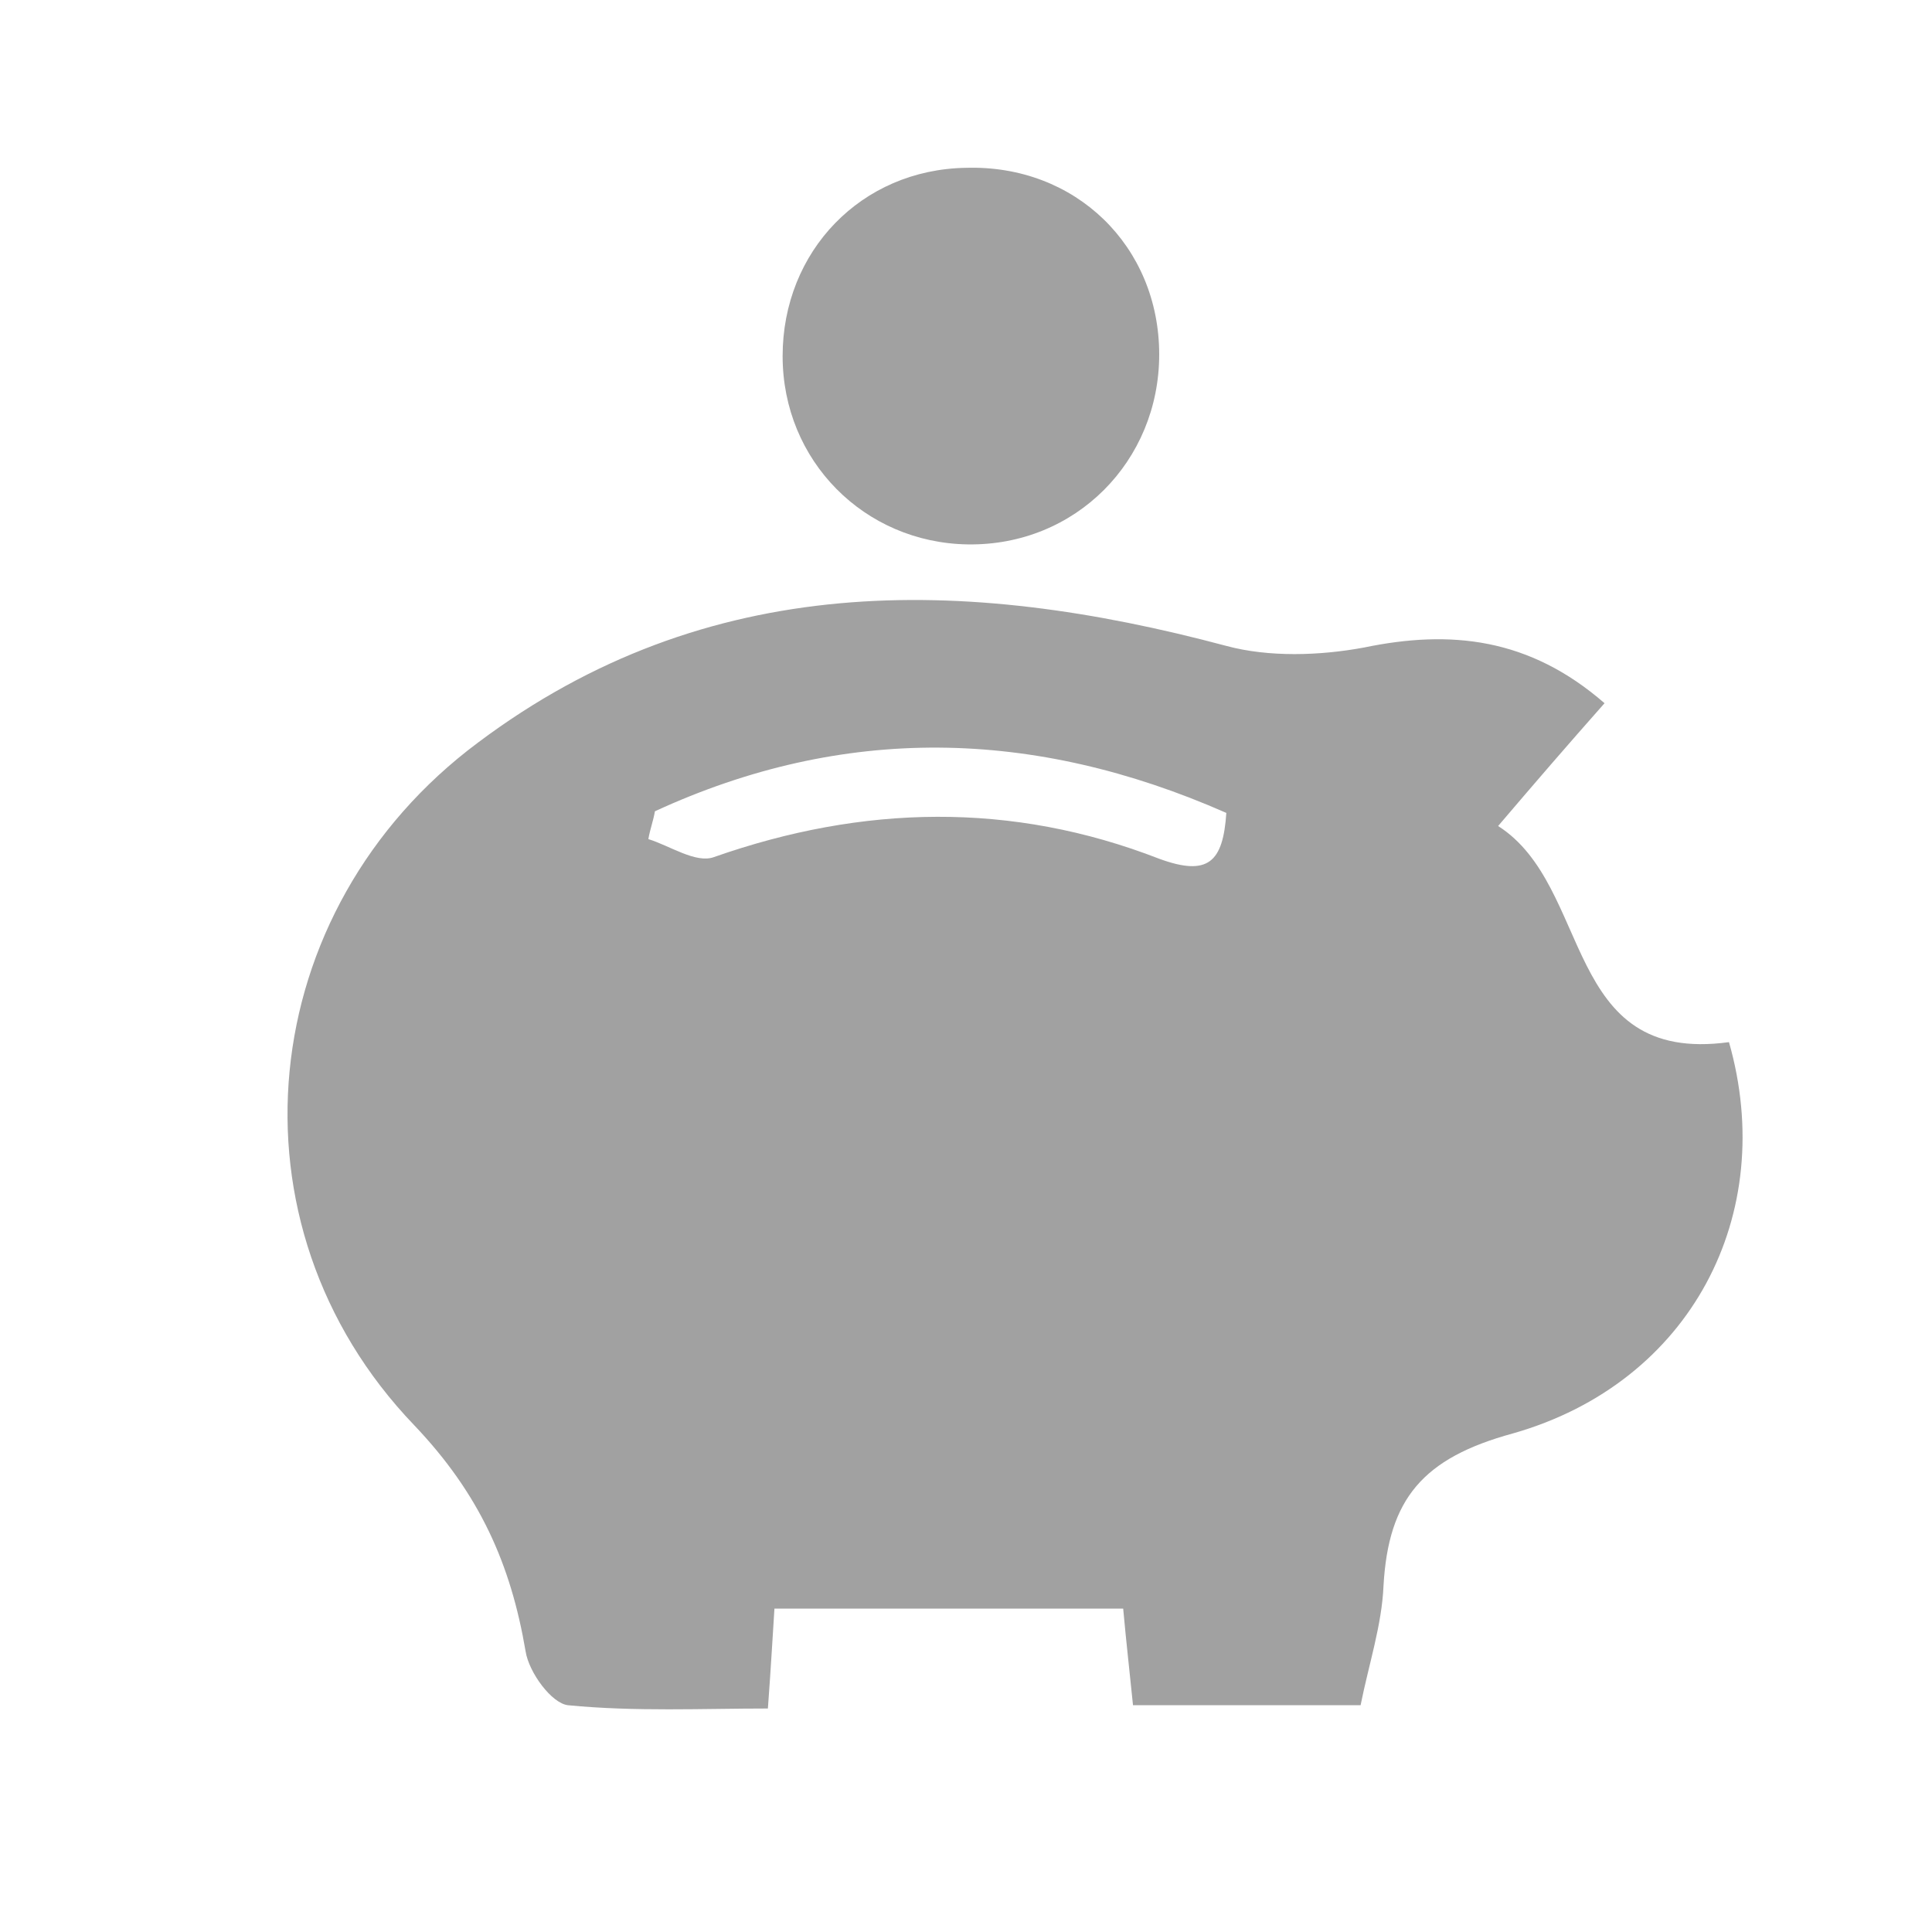 <svg version="1.1" id="Слой_1" xmlns="http://www.w3.org/2000/svg" xmlns:xlink="http://www.w3.org/1999/xlink" x="0px" y="0px"
	 viewBox="0 0 118 114.5" style="enable-background:new 0 0 118 114.5;" xml:space="preserve" width="40" height="40" >
<style type="text/css">
	.st0{fill:#A1A1A1;}
</style>
<g>
	<path class="st0" d="M98,41.2c-2.3,2.6-4.2,4.8-6.5,7.5c5.8,3.7,3.9,14.6,14.1,13.2c3,10.5-2.3,20.8-13.2,23.9
		c-5.5,1.5-7.6,4-7.9,9.3c-0.1,2.4-0.9,4.8-1.4,7.3c-4.8,0-9.2,0-13.9,0c-0.2-2-0.4-3.7-0.6-5.9c-7.1,0-14,0-21.3,0
		c-0.1,1.5-0.2,3.4-0.4,6.1c-4,0-8.1,0.2-12.2-0.2c-1-0.1-2.4-2-2.6-3.3c-0.9-5.3-2.8-9.6-6.8-13.8c-11.8-12.3-9.8-31.5,3.9-41.7
		c14-10.5,29.6-10.2,45.7-5.9c2.6,0.7,5.7,0.6,8.4,0.1C88.6,36.7,93.4,37.2,98,41.2z M40,47.8c-0.1,0.6-0.3,1.1-0.4,1.7
		c1.3,0.4,2.9,1.5,4,1.1c9.1-3.2,18.2-3.4,27.2,0.1c3,1.1,3.9,0.2,4.1-2.8C63.1,42.7,51.5,42.5,40,47.8z"/>
	<path class="st0" d="M70.8,19.9c0,6.5-5.1,11.7-11.7,11.6c-6.3-0.1-11.3-5.1-11.3-11.5c0-6.4,4.8-11.4,11.2-11.5
		C65.7,8.3,70.8,13.3,70.8,19.9z"/>
</g>
</svg>
